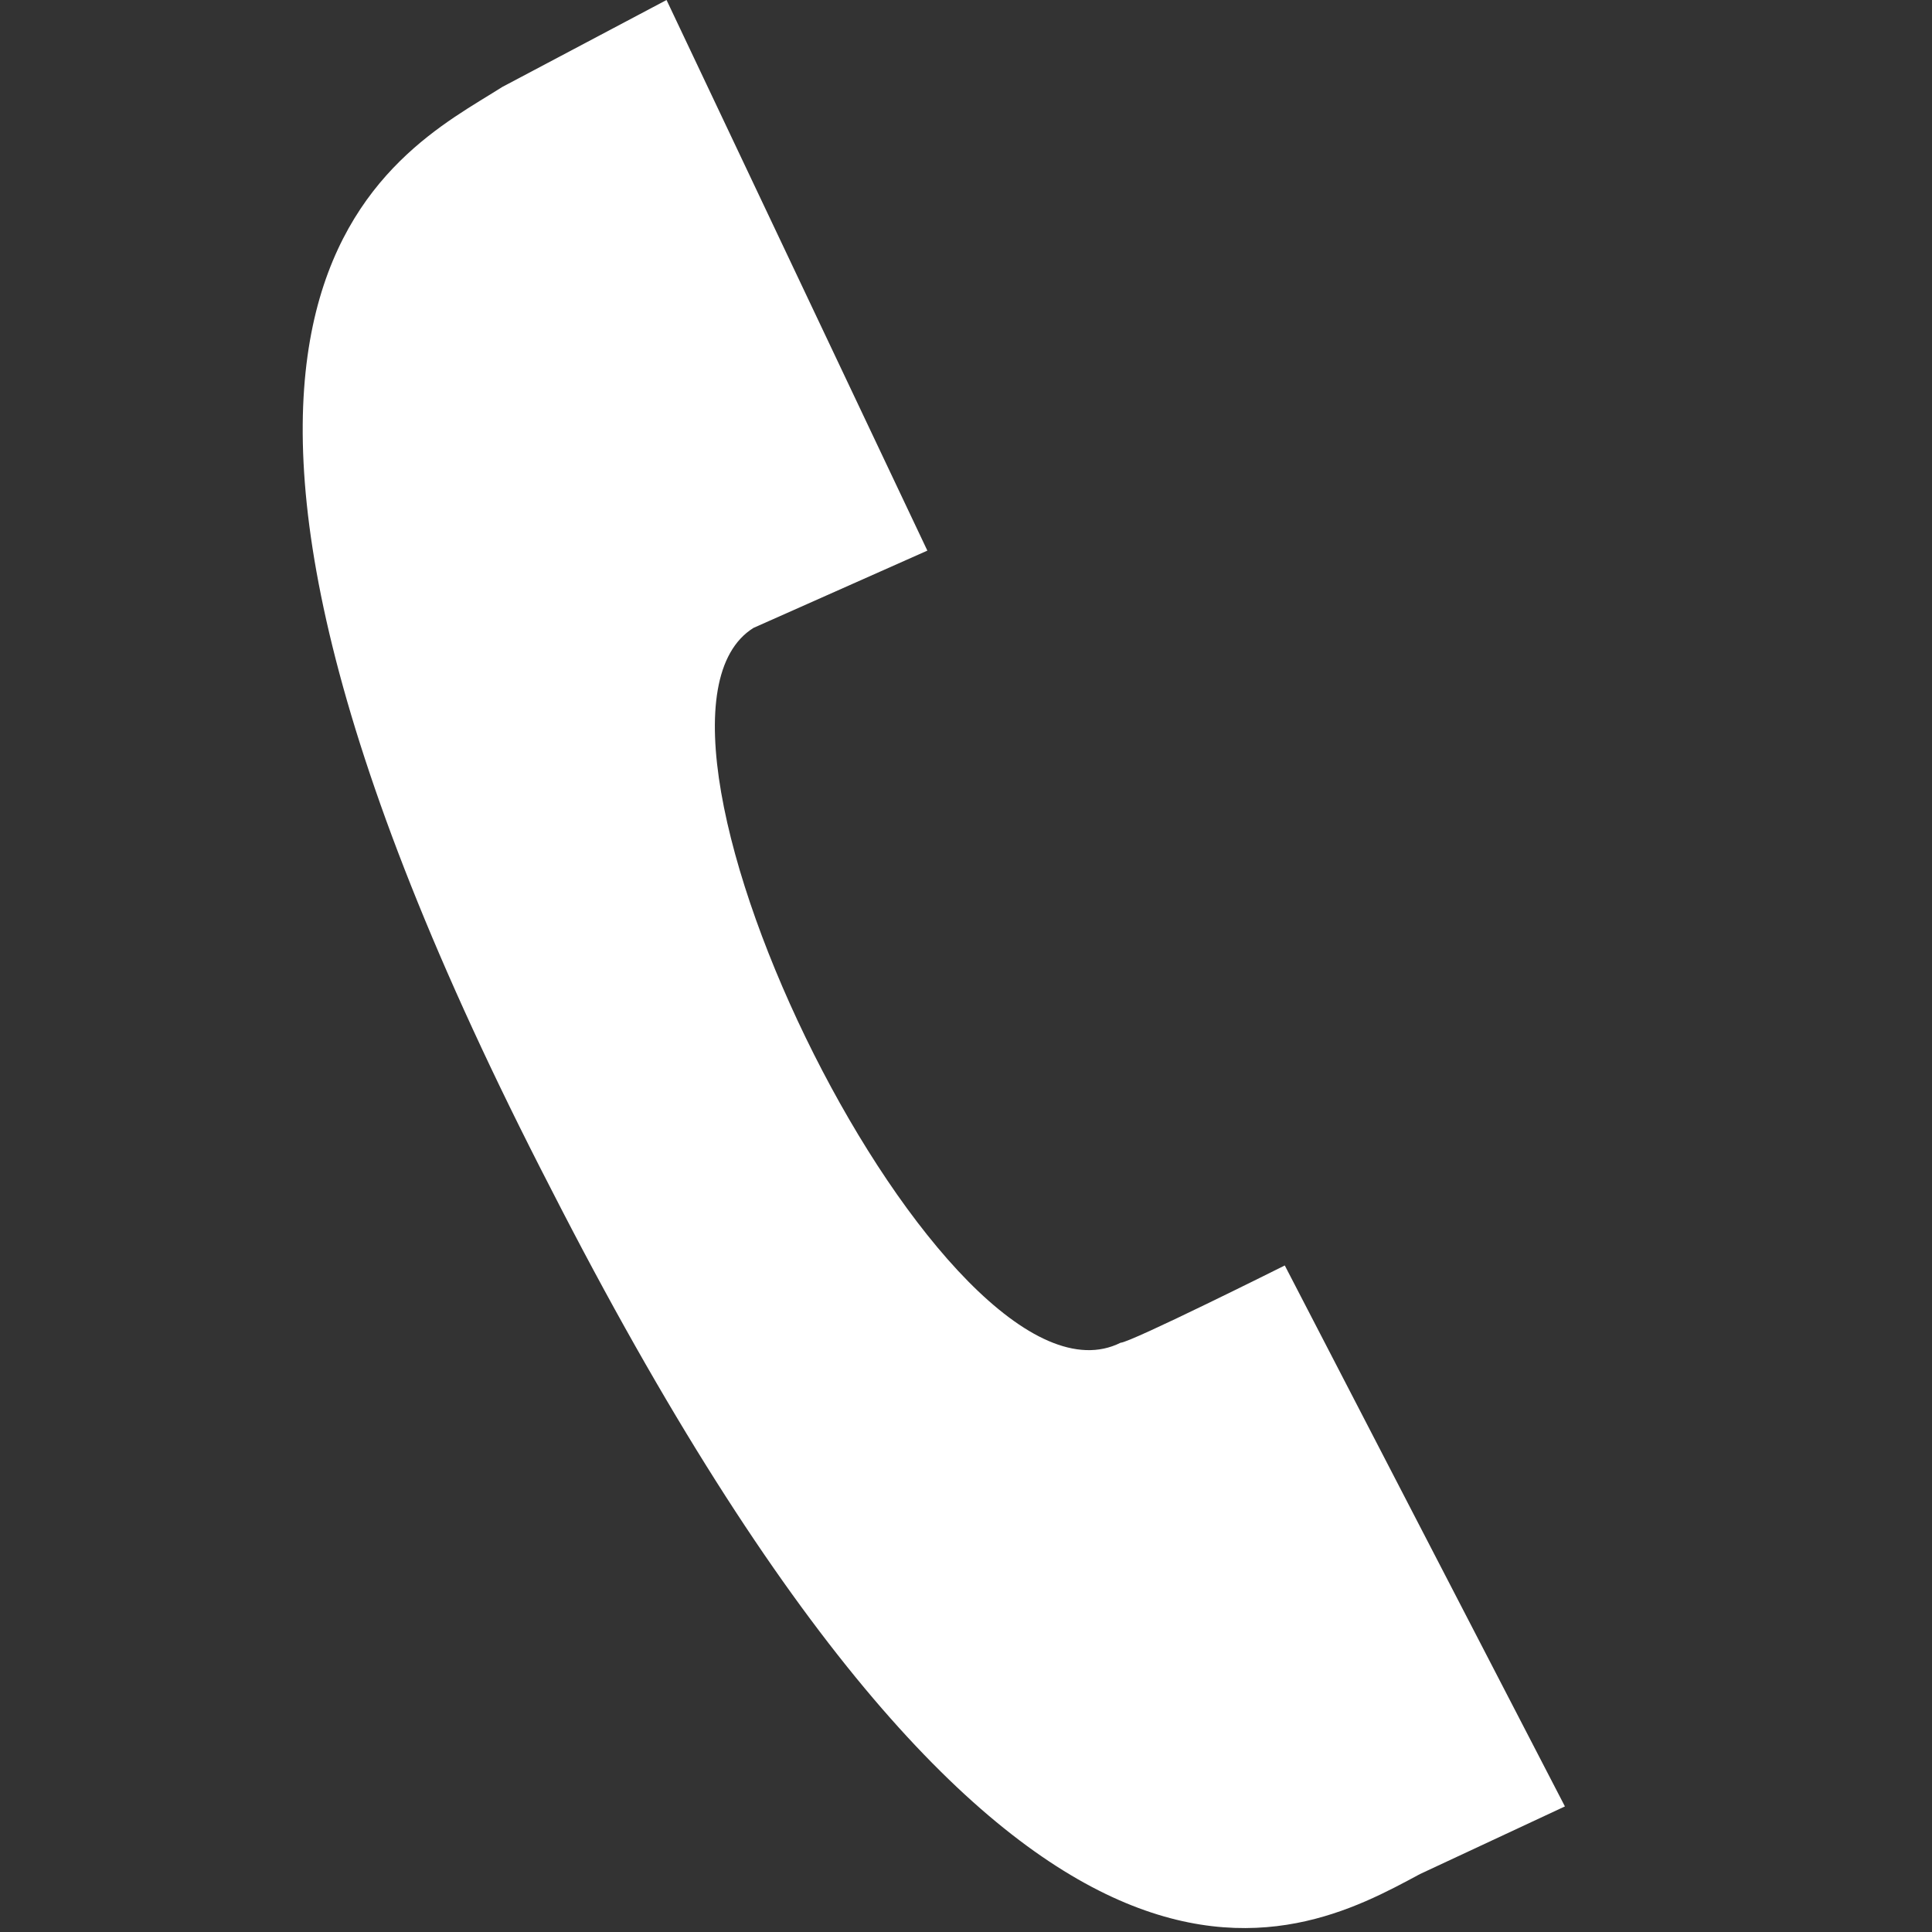 <?xml version="1.0" encoding="utf-8"?>
<!-- Generator: Adobe Illustrator 22.1.0, SVG Export Plug-In . SVG Version: 6.00 Build 0)  -->
<svg version="1.1" id="path01" xmlns="http://www.w3.org/2000/svg" xmlns:xlink="http://www.w3.org/1999/xlink" x="0px" y="0px" width="20px" height="20px"
	 viewBox="0 0 20 20" style="enable-background:new 0 0 20 20;" xml:space="preserve">
<rect x="0" y="0" width="20" height="20" fill="#333333" stroke="none"/>
<style type="text/css">
	.st0{fill:#FFFFFF;}
</style>
<path id="icon" class="st0" d="M16.2,18.7l-2.9-5.6c0,0-1.6,0.8-1.7,0.8c-1.8,0.9-5.4-6.4-3.8-7.4l1.8-0.8L6.9,0L5.2,0.9
	C4.1,1.6,0.9,3,5.7,12.3c4.8,9.4,7.7,7.8,9,7.1L16.2,18.7z"/>
</svg>
